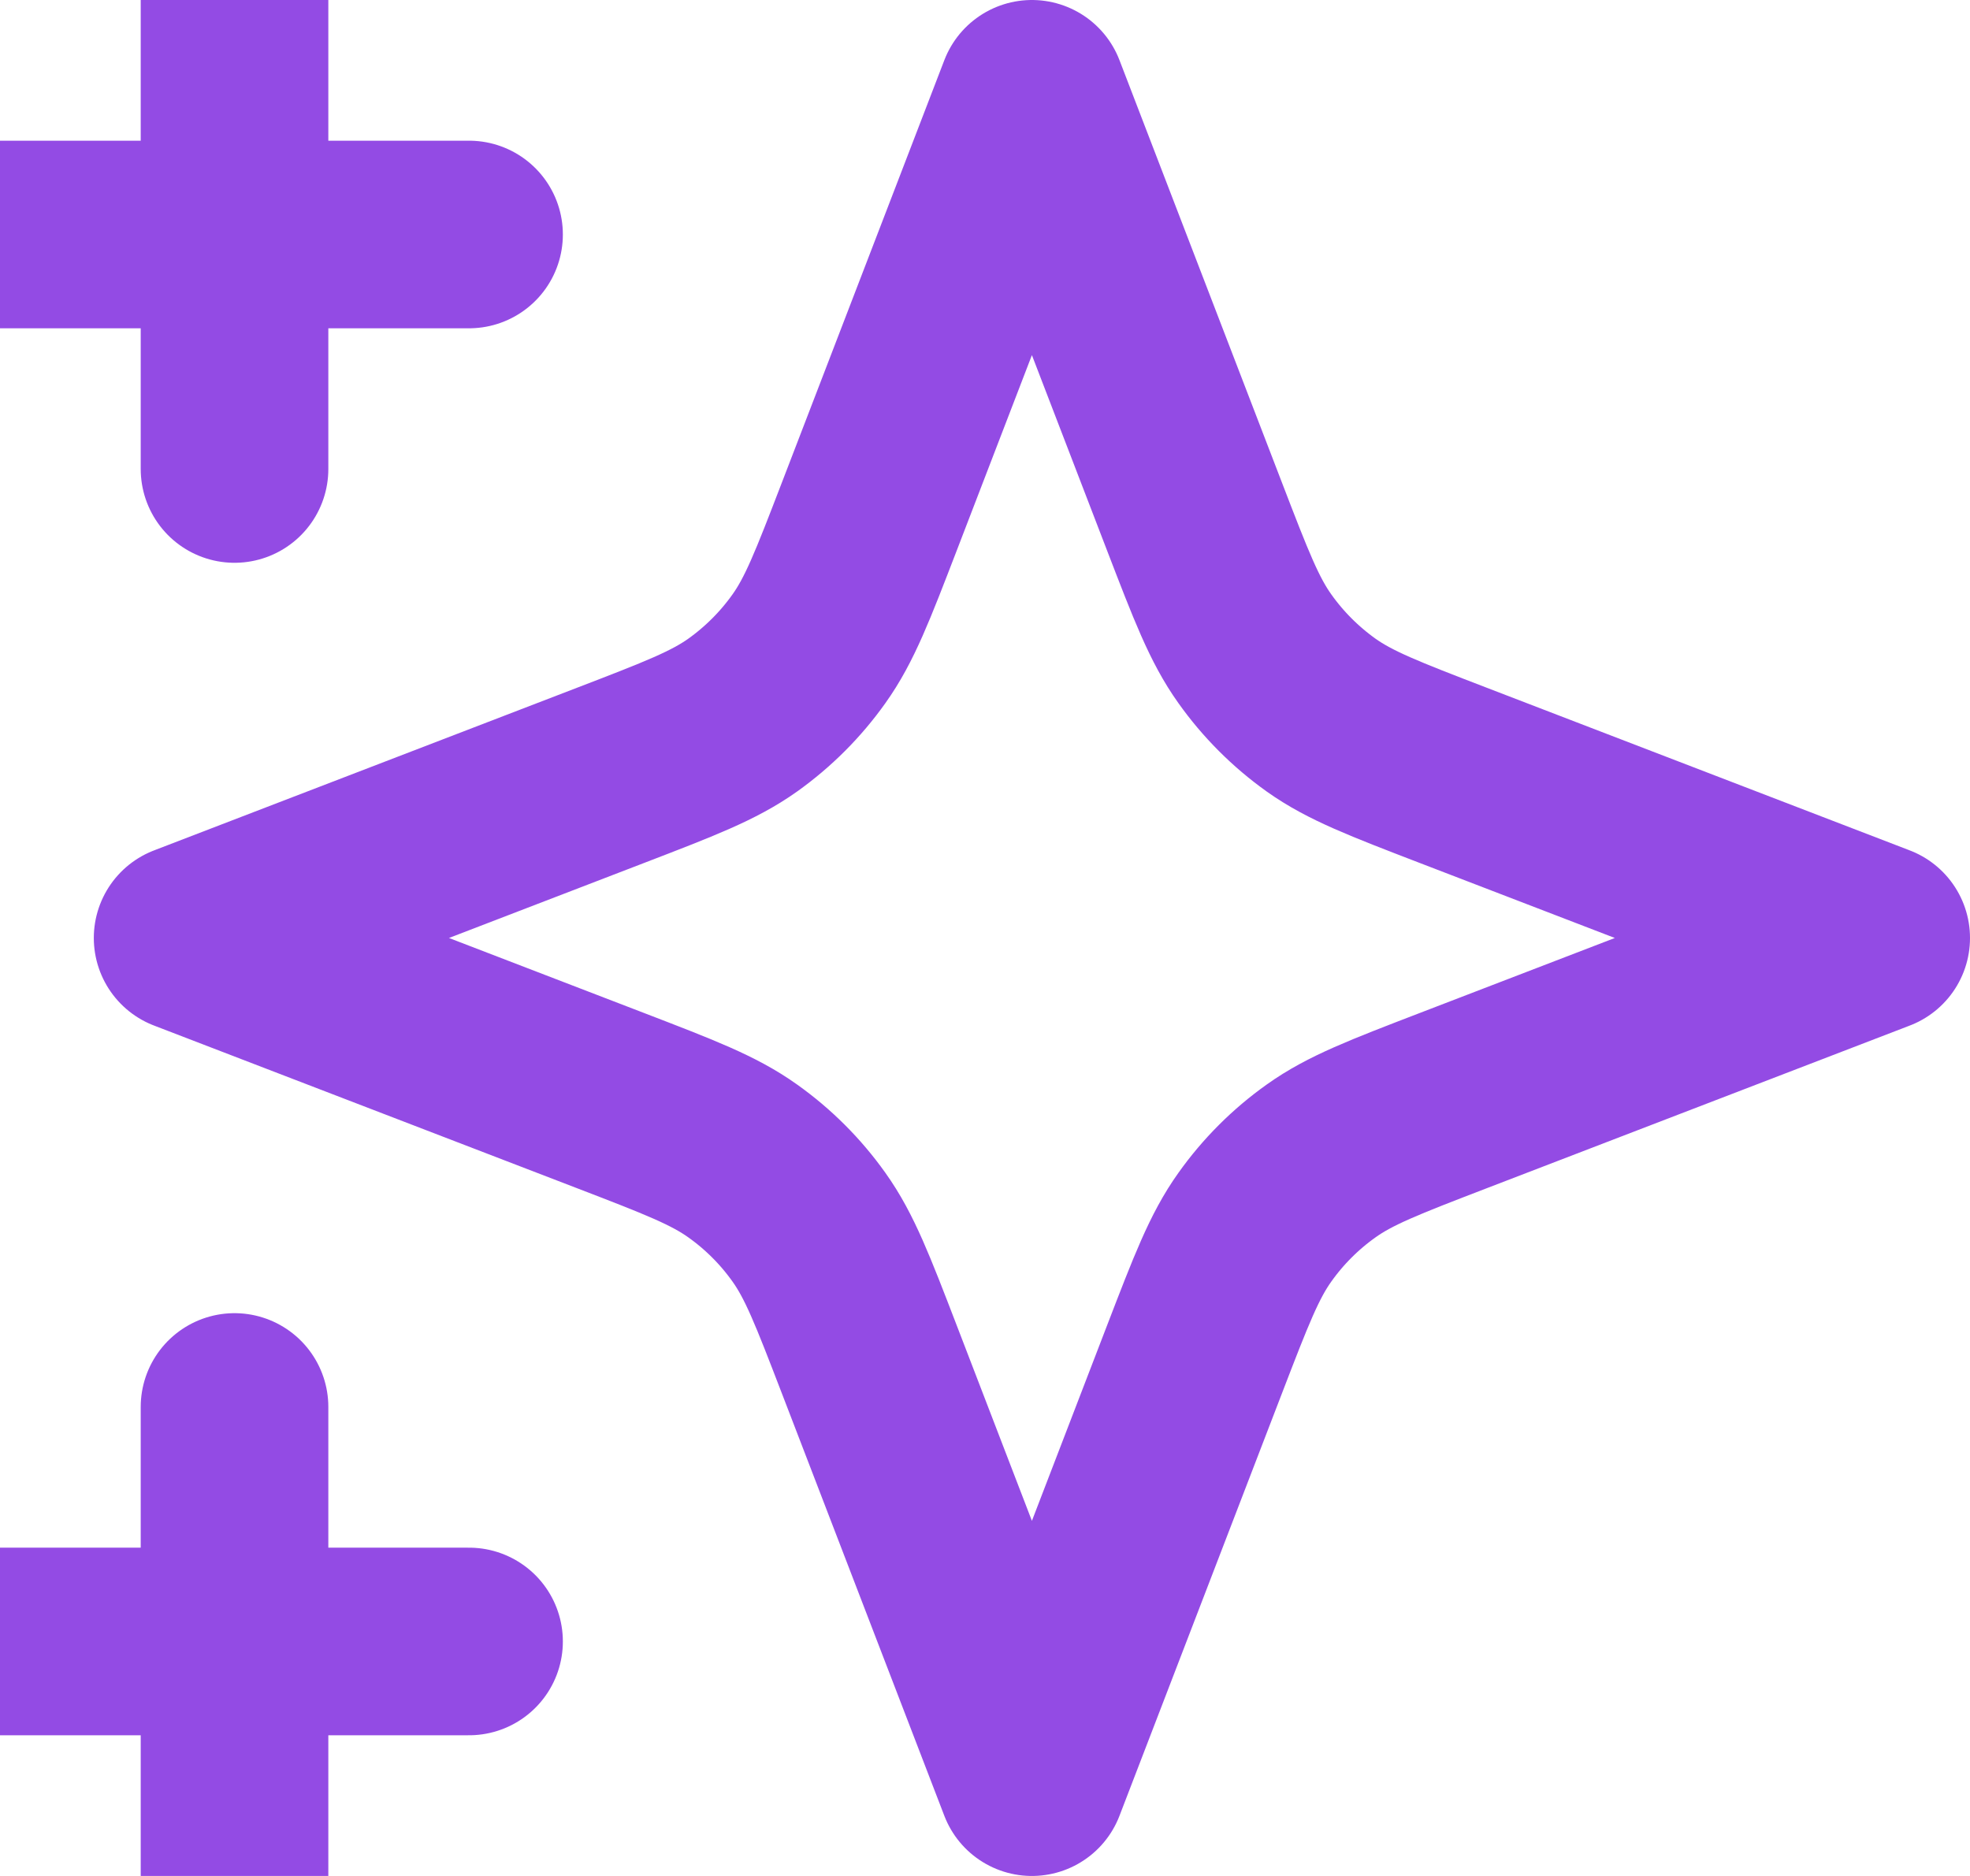 <svg width="21" height="20" viewBox="0 0 21 20" fill="none" xmlns="http://www.w3.org/2000/svg">
<path d="M2.5 20V15M2.5 5V0M0 2.5H5M0 17.5H5M11 1L9.266 5.509C8.984 6.242 8.843 6.609 8.623 6.917C8.429 7.19 8.19 7.429 7.917 7.624C7.609 7.843 7.242 7.984 6.509 8.266L2 10L6.509 11.734C7.242 12.016 7.609 12.157 7.917 12.377C8.19 12.571 8.429 12.81 8.623 13.083C8.843 13.391 8.984 13.758 9.266 14.491L11 19L12.734 14.491C13.016 13.758 13.157 13.391 13.377 13.083C13.571 12.81 13.81 12.571 14.083 12.377C14.391 12.157 14.758 12.016 15.491 11.734L20 10L15.491 8.266C14.758 7.984 14.391 7.843 14.083 7.624C13.81 7.429 13.571 7.19 13.377 6.917C13.157 6.609 13.016 6.242 12.734 5.509L11 1Z" stroke="#934BE4" stroke-width="2" stroke-linecap="round" stroke-linejoin="round"/>
</svg>
